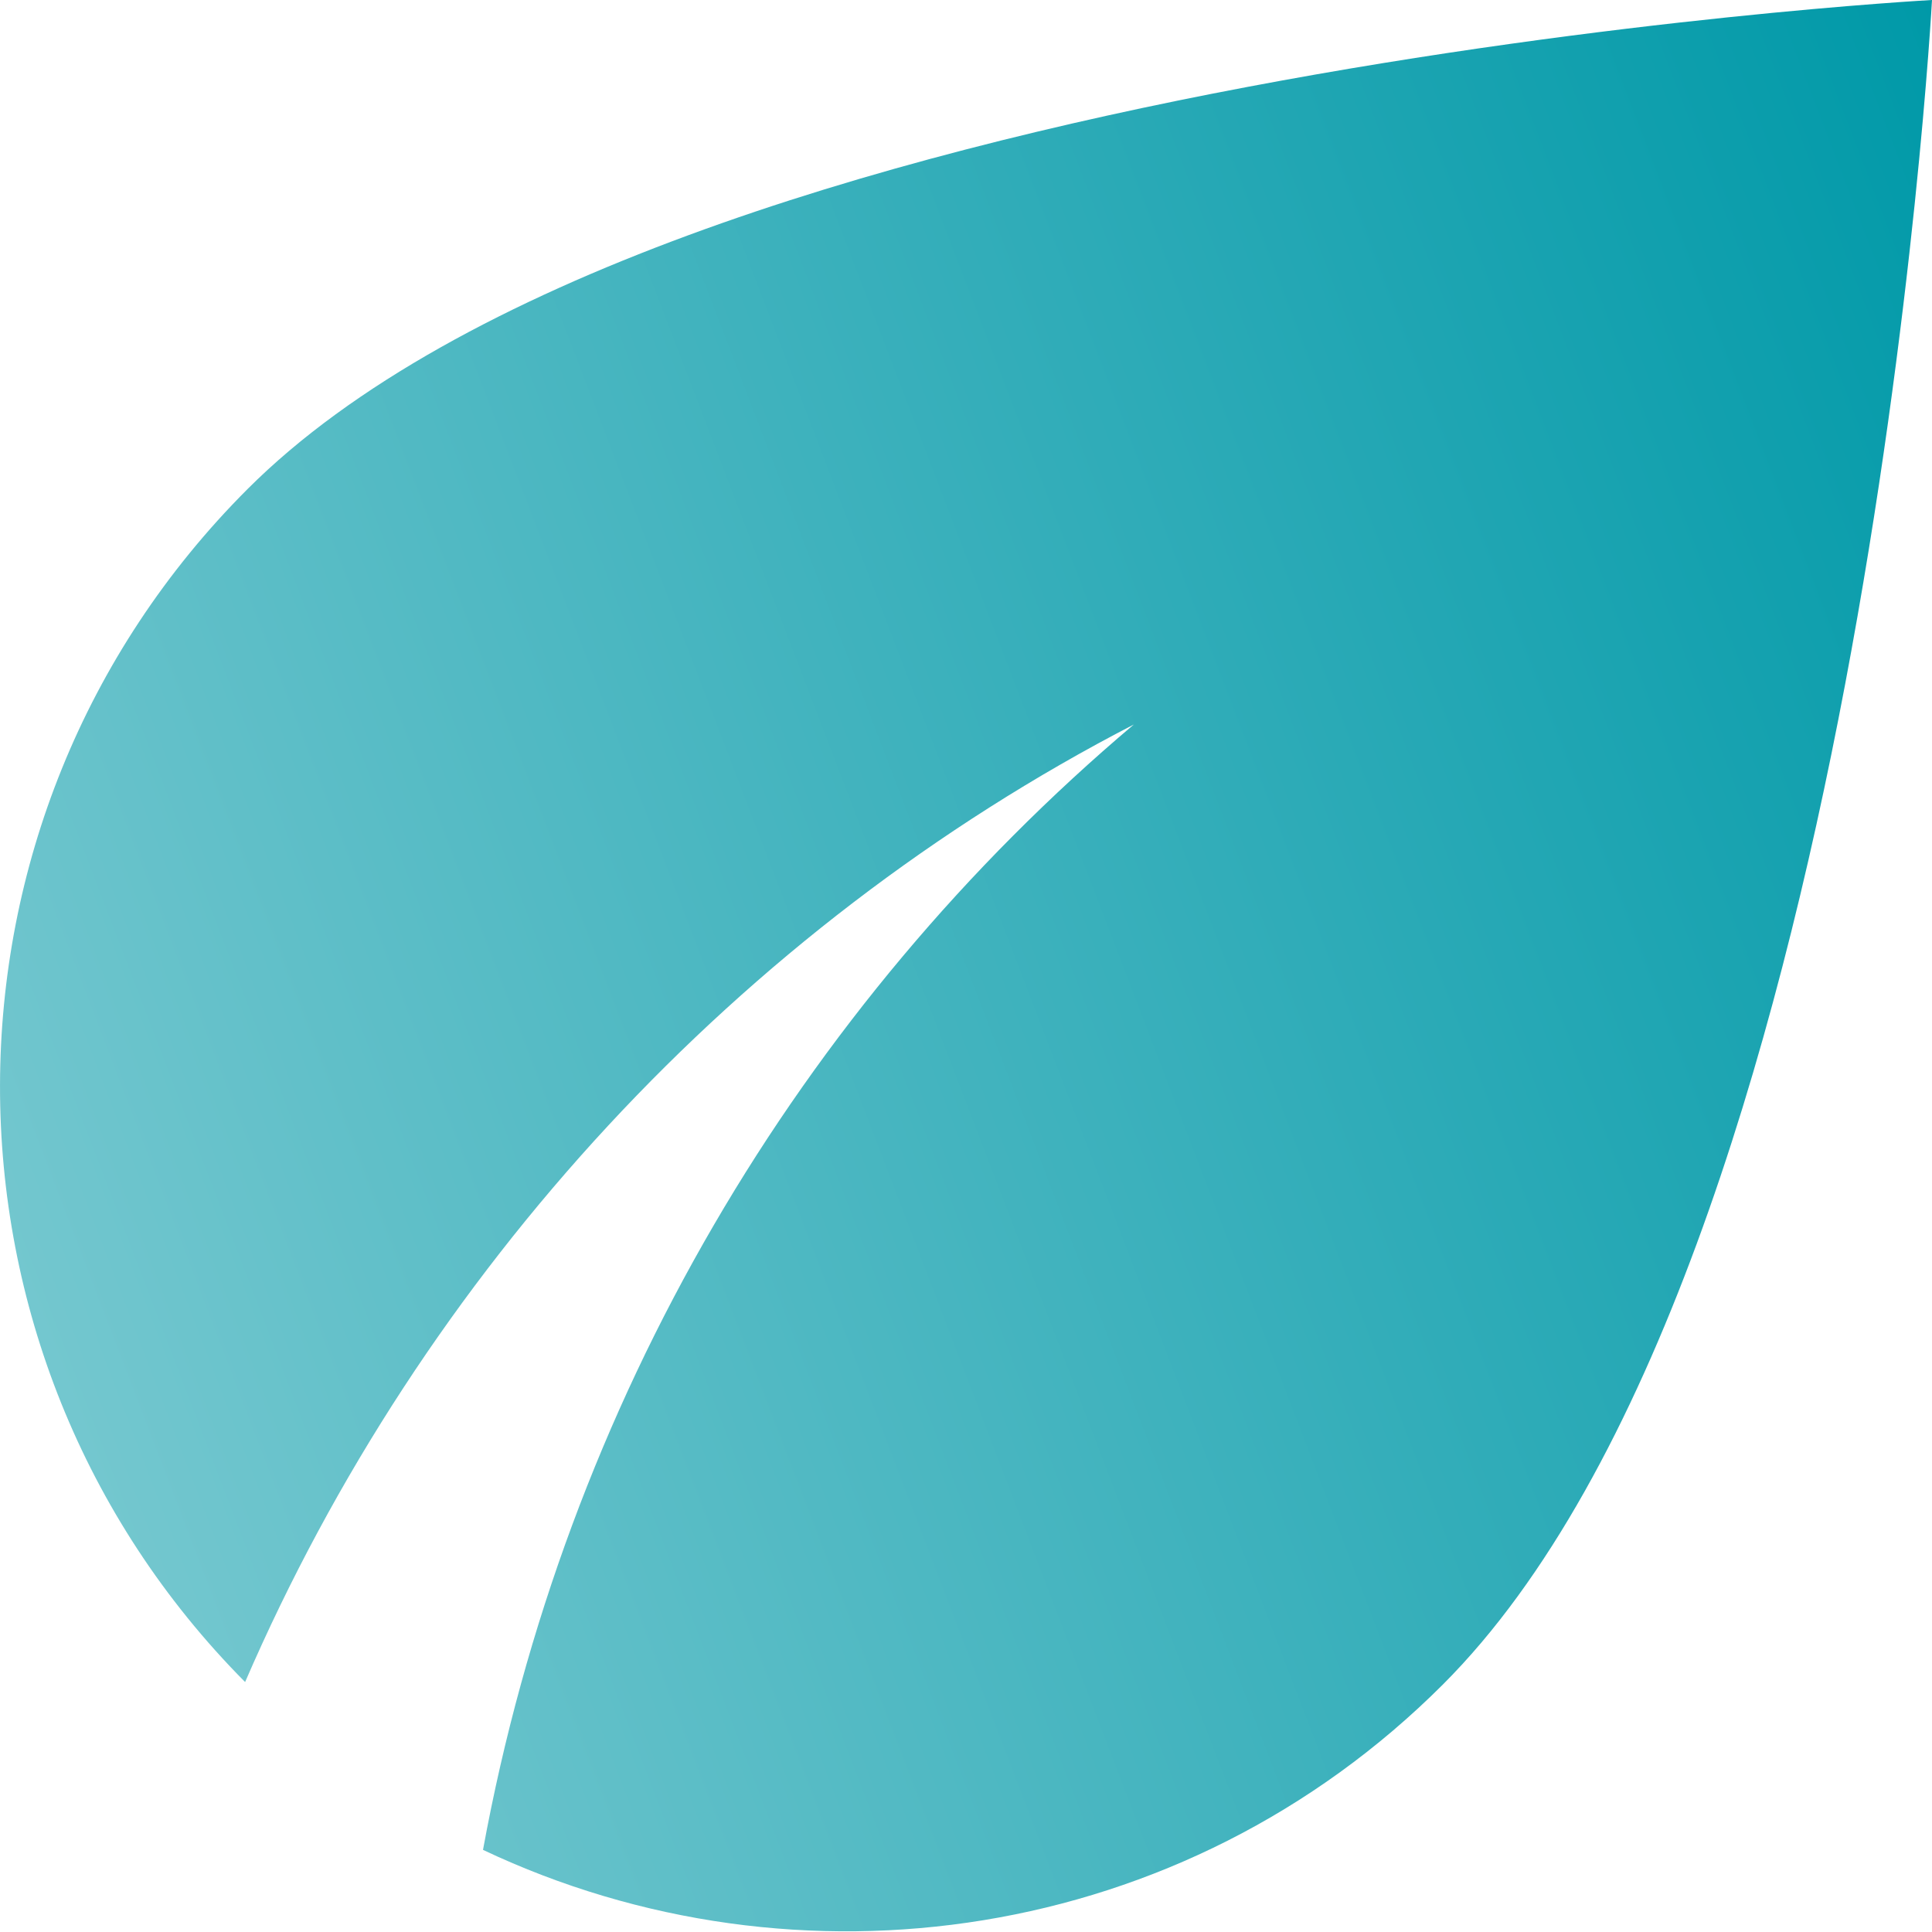 <svg width="45" height="45" viewBox="0 0 45 45" fill="none" xmlns="http://www.w3.org/2000/svg">
<path d="M5.766 11.391C-1.912 19.069 -1.912 31.5 5.709 39.178C9.844 29.616 17.212 21.628 26.409 16.875C18.619 23.456 13.162 32.653 11.25 43.087C18.562 46.547 27.562 45.281 33.609 39.234C43.397 29.447 45 0 45 0C45 0 15.553 1.603 5.766 11.391Z" fill="url(#paint0_linear_1478_12282)"/>
<defs>
<linearGradient id="paint0_linear_1478_12282" x1="45" y1="3.12671e-06" x2="-9.268" y2="20.784" gradientUnits="userSpaceOnUse">
<stop stop-color="#0099A8"/>
<stop offset="1" stop-color="#80CCD3"/>
</linearGradient>
</defs>
</svg>
